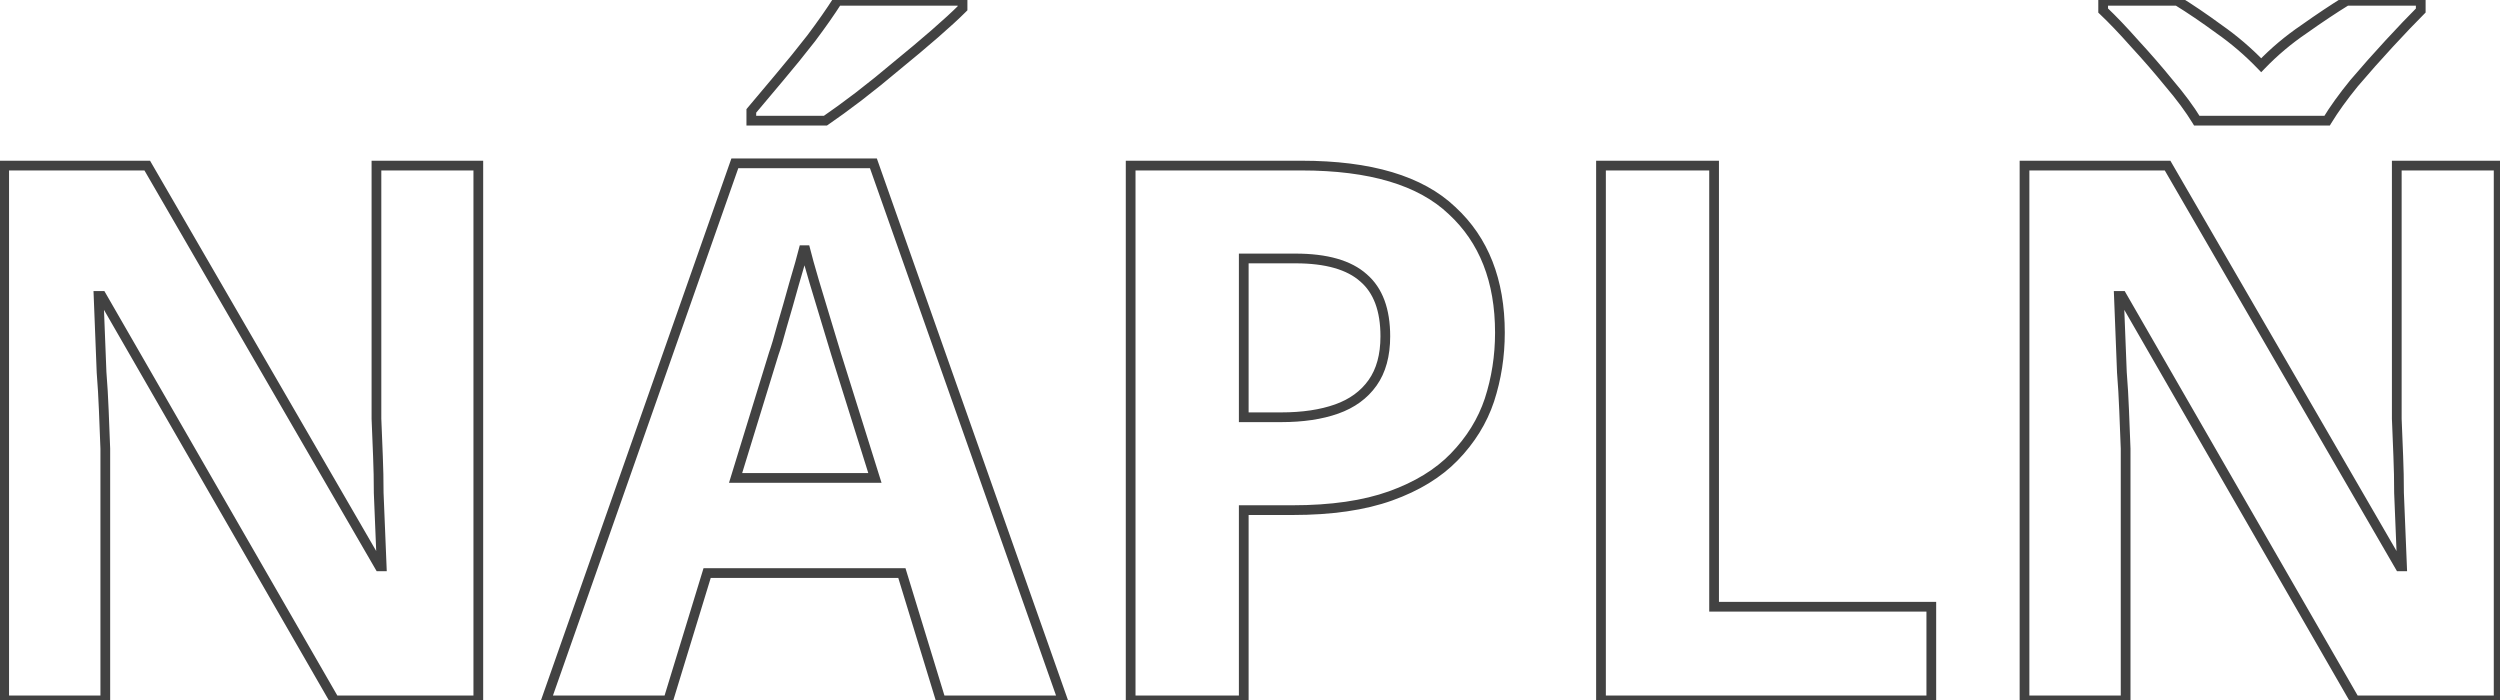 <svg width="514" height="144" viewBox="0 0 514 144" fill="none" xmlns="http://www.w3.org/2000/svg">
<path d="M98.342 144V145H99.342V144H98.342ZM68.774 144L67.907 144.499L68.196 145H68.774V144ZM20.88 60.84L21.747 60.341L21.458 59.84H20.88V60.84ZM20.264 60.84V59.84H19.223L19.265 60.88L20.264 60.84ZM20.572 68.694L19.573 68.732L19.573 68.734L20.572 68.694ZM20.88 76.548L19.881 76.586L19.881 76.607L19.883 76.628L20.88 76.548ZM21.342 84.402L20.343 84.44L20.343 84.442L21.342 84.402ZM21.65 92.256H22.65V92.237L22.649 92.218L21.65 92.256ZM21.65 144V145H22.65V144H21.65ZM0.86 144H-0.14V145H0.86V144ZM0.86 34.044V33.044H-0.14V34.044H0.86ZM30.274 34.044L31.139 33.543L30.85 33.044H30.274V34.044ZM78.014 116.434L77.149 116.935L77.438 117.434H78.014V116.434ZM78.476 116.434V117.434H79.517L79.475 116.394L78.476 116.434ZM78.168 108.888L77.169 108.928L77.169 108.93L78.168 108.888ZM77.86 101.342H76.86V101.363L76.861 101.384L77.86 101.342ZM77.706 93.796L76.707 93.836L76.707 93.838L77.706 93.796ZM77.398 86.096H76.398V86.116L76.399 86.136L77.398 86.096ZM77.398 34.044V33.044H76.398V34.044H77.398ZM98.342 34.044H99.342V33.044H98.342V34.044ZM98.342 143H68.774V145H98.342V143ZM69.641 143.501L21.747 60.341L20.013 61.339L67.907 144.499L69.641 143.501ZM20.88 59.84H20.264V61.84H20.88V59.84ZM19.265 60.88C19.367 63.446 19.47 66.064 19.573 68.732L21.571 68.656C21.469 65.986 21.366 63.367 21.263 60.8L19.265 60.88ZM19.573 68.734C19.675 71.3 19.778 73.918 19.881 76.586L21.879 76.51C21.777 73.84 21.674 71.221 21.571 68.654L19.573 68.734ZM19.883 76.628C20.087 79.18 20.241 81.784 20.343 84.44L22.341 84.364C22.238 81.681 22.083 79.049 21.877 76.468L19.883 76.628ZM20.343 84.442C20.445 87.008 20.548 89.626 20.651 92.294L22.649 92.218C22.547 89.548 22.444 86.929 22.341 84.362L20.343 84.442ZM20.65 92.256V144H22.65V92.256H20.65ZM21.65 143H0.86V145H21.65V143ZM1.86 144V34.044H-0.14V144H1.86ZM0.86 35.044H30.274V33.044H0.86V35.044ZM29.409 34.545L77.149 116.935L78.879 115.933L31.139 33.543L29.409 34.545ZM78.014 117.434H78.476V115.434H78.014V117.434ZM79.475 116.394C79.373 113.827 79.27 111.311 79.167 108.846L77.169 108.93C77.272 111.393 77.374 113.908 77.477 116.474L79.475 116.394ZM79.167 108.848C79.064 106.281 78.962 103.765 78.859 101.3L76.861 101.384C76.963 103.847 77.066 106.362 77.169 108.928L79.167 108.848ZM78.86 101.342C78.86 98.762 78.808 96.233 78.705 93.754L76.707 93.838C76.809 96.287 76.86 98.789 76.86 101.342H78.86ZM78.705 93.756C78.603 91.189 78.5 88.623 78.397 86.056L76.399 86.136C76.501 88.703 76.604 91.269 76.707 93.836L78.705 93.756ZM78.398 86.096V34.044H76.398V86.096H78.398ZM77.398 35.044H98.342V33.044H77.398V35.044ZM97.342 34.044V144H99.342V34.044H97.342ZM193.433 144L192.477 144.293L192.694 145H193.433V144ZM185.425 117.82L186.382 117.527L186.165 116.82H185.425V117.82ZM145.385 117.82V116.82H144.646L144.429 117.527L145.385 117.82ZM137.377 144V145H138.117L138.334 144.293L137.377 144ZM112.275 144L111.332 143.668L110.864 145H112.275V144ZM151.083 33.582V32.582H150.375L150.14 33.25L151.083 33.582ZM179.573 33.582L180.516 33.249L180.281 32.582H179.573V33.582ZM218.535 144V145H219.949L219.478 143.667L218.535 144ZM171.873 72.698L170.914 72.98L170.917 72.989L170.919 72.997L171.873 72.698ZM169.871 66.076L168.916 66.37L168.916 66.37L169.871 66.076ZM167.407 57.914L166.449 58.198L166.449 58.198L167.407 57.914ZM165.405 50.676L166.376 50.434L164.435 50.434L165.405 50.676ZM163.249 58.376L162.292 58.089L162.288 58.099L162.285 58.11L163.249 58.376ZM160.785 67L159.827 66.716L159.823 66.728L159.82 66.74L160.785 67ZM159.091 72.698L158.152 72.356L158.143 72.38L158.135 72.404L159.091 72.698ZM151.237 98.262L150.281 97.968L149.884 99.262H151.237V98.262ZM179.881 98.262V99.262H181.243L180.836 97.963L179.881 98.262ZM197.899 1.704L198.607 2.411L198.899 2.118V1.704H197.899ZM192.201 6.94L192.858 7.695L192.858 7.695L192.201 6.94ZM184.501 13.408L183.87 12.633L183.863 12.639L183.855 12.645L184.501 13.408ZM176.493 19.876L177.098 20.672L177.103 20.669L176.493 19.876ZM169.717 24.804V25.804H170.027L170.282 25.629L169.717 24.804ZM154.471 24.804H153.471V25.804H154.471V24.804ZM154.471 22.802L153.706 22.158L153.471 22.437V22.802H154.471ZM160.169 16.026L159.406 15.38L159.404 15.383L160.169 16.026ZM166.791 7.864L167.581 8.478L167.586 8.471L167.591 8.464L166.791 7.864ZM172.181 0.164V-0.836H171.632L171.338 -0.373L172.181 0.164ZM197.899 0.164H198.899V-0.836H197.899V0.164ZM194.39 143.707L186.382 117.527L184.469 118.113L192.477 144.293L194.39 143.707ZM185.425 116.82H145.385V118.82H185.425V116.82ZM144.429 117.527L136.421 143.707L138.334 144.293L146.342 118.113L144.429 117.527ZM137.377 143H112.275V145H137.377V143ZM113.219 144.332L152.027 33.914L150.14 33.25L111.332 143.668L113.219 144.332ZM151.083 34.582H179.573V32.582H151.083V34.582ZM178.63 33.915L217.592 144.333L219.478 143.667L180.516 33.249L178.63 33.915ZM218.535 143H193.433V145H218.535V143ZM172.833 72.416C172.318 70.665 171.649 68.453 170.827 65.782L168.916 66.37C169.736 69.037 170.402 71.24 170.914 72.98L172.833 72.416ZM170.827 65.782C170.007 63.116 169.187 60.399 168.366 57.63L166.449 58.198C167.271 60.973 168.093 63.697 168.916 66.37L170.827 65.782ZM168.366 57.63C167.548 54.867 166.884 52.469 166.376 50.434L164.435 50.919C164.953 52.99 165.625 55.417 166.449 58.198L168.366 57.63ZM164.435 50.434C163.927 52.466 163.213 55.017 162.292 58.089L164.207 58.663C165.134 55.575 165.857 52.992 166.376 50.919L164.435 50.434ZM162.285 58.11C161.466 61.082 160.646 63.95 159.827 66.716L161.744 67.284C162.567 64.506 163.39 61.625 164.213 58.642L162.285 58.11ZM159.82 66.74C159.102 69.408 158.546 71.271 158.152 72.356L160.031 73.04C160.458 71.867 161.032 69.931 161.751 67.26L159.82 66.74ZM158.135 72.404L150.281 97.968L152.193 98.556L160.047 72.992L158.135 72.404ZM151.237 99.262H179.881V97.262H151.237V99.262ZM180.836 97.963L172.828 72.399L170.919 72.997L178.927 98.561L180.836 97.963ZM197.192 0.997C195.778 2.412 193.897 4.14 191.545 6.185L192.858 7.695C195.228 5.633 197.147 3.871 198.607 2.411L197.192 0.997ZM191.545 6.185C189.193 8.231 186.635 10.38 183.87 12.633L185.133 14.183C187.912 11.919 190.487 9.756 192.858 7.695L191.545 6.185ZM183.855 12.645C181.198 14.894 178.54 17.04 175.884 19.083L177.103 20.669C179.785 18.605 182.467 16.44 185.147 14.171L183.855 12.645ZM175.888 19.08C173.33 21.024 171.086 22.656 169.153 23.979L170.282 25.629C172.25 24.283 174.523 22.63 177.098 20.672L175.888 19.08ZM169.717 23.804H154.471V25.804H169.717V23.804ZM155.471 24.804V22.802H153.471V24.804H155.471ZM155.236 23.446C156.879 21.495 158.779 19.236 160.935 16.669L159.404 15.383C157.248 17.949 155.349 20.208 153.706 22.158L155.236 23.446ZM160.933 16.672C163.2 13.992 165.416 11.261 167.581 8.478L166.002 7.25C163.854 10.011 161.656 12.721 159.406 15.38L160.933 16.672ZM167.591 8.464C169.758 5.575 171.57 2.987 173.025 0.701L171.338 -0.373C169.918 1.858 168.137 4.403 165.991 7.264L167.591 8.464ZM172.181 1.164H197.899V-0.836H172.181V1.164ZM196.899 0.164V1.704H198.899V0.164H196.899ZM298.528 43.284L297.838 44.008L297.844 44.014L297.85 44.019L298.528 43.284ZM306.228 82.246L307.176 82.562L307.178 82.556L306.228 82.246ZM298.99 93.95L298.272 93.254L298.272 93.254L298.99 93.95ZM285.9 101.958L286.237 102.899L286.237 102.899L285.9 101.958ZM255.716 104.884V103.884H254.716V104.884H255.716ZM255.716 144V145H256.716V144H255.716ZM232.462 144H231.462V145H232.462V144ZM232.462 34.044V33.044H231.462V34.044H232.462ZM255.716 53.14V52.14H254.716V53.14H255.716ZM255.716 85.788H254.716V86.788H255.716V85.788ZM274.812 84.094L274.477 83.152L274.477 83.152L274.812 84.094ZM282.204 78.704L281.388 78.126L281.388 78.126L282.204 78.704ZM280.356 57.144L279.688 57.889L279.695 57.895L279.703 57.901L280.356 57.144ZM267.574 35.044C281.629 35.044 291.639 38.105 297.838 44.008L299.217 42.56C292.48 36.144 281.854 33.044 267.574 33.044V35.044ZM297.85 44.019C304.175 49.851 307.384 57.929 307.384 68.386H309.384C309.384 57.488 306.021 48.832 299.205 42.549L297.85 44.019ZM307.384 68.386C307.384 73.11 306.68 77.626 305.277 81.936L307.178 82.556C308.65 78.037 309.384 73.312 309.384 68.386H307.384ZM305.279 81.93C303.892 86.089 301.563 89.863 298.272 93.254L299.707 94.647C303.192 91.056 305.688 87.027 307.176 82.562L305.279 81.93ZM298.272 93.254C295.114 96.51 290.891 99.106 285.562 101.017L286.237 102.899C291.79 100.908 296.294 98.166 299.707 94.646L298.272 93.254ZM285.562 101.017C280.262 102.917 273.66 103.884 265.726 103.884V105.884C273.808 105.884 280.655 104.901 286.237 102.899L285.562 101.017ZM265.726 103.884H255.716V105.884H265.726V103.884ZM254.716 104.884V144H256.716V104.884H254.716ZM255.716 143H232.462V145H255.716V143ZM233.462 144V34.044H231.462V144H233.462ZM232.462 35.044H267.574V33.044H232.462V35.044ZM266.342 52.14H255.716V54.14H266.342V52.14ZM254.716 53.14V85.788H256.716V53.14H254.716ZM255.716 86.788H263.416V84.788H255.716V86.788ZM263.416 86.788C267.911 86.788 271.829 86.213 275.146 85.036L274.477 83.152C271.429 84.233 267.749 84.788 263.416 84.788V86.788ZM275.146 85.036C278.499 83.847 281.141 81.934 283.02 79.282L281.388 78.126C279.775 80.402 277.49 82.083 274.477 83.152L275.146 85.036ZM283.02 79.282C284.915 76.606 285.822 73.204 285.822 69.156H283.822C283.822 72.911 282.982 75.874 281.388 78.126L283.02 79.282ZM285.822 69.156C285.822 63.54 284.281 59.208 281.009 56.387L279.703 57.901C282.384 60.213 283.822 63.889 283.822 69.156H285.822ZM281.023 56.399C277.78 53.492 272.815 52.14 266.342 52.14V54.14C272.599 54.14 276.976 55.457 279.688 57.889L281.023 56.399ZM329.163 144H328.163V145H329.163V144ZM329.163 34.044V33.044H328.163V34.044H329.163ZM352.417 34.044H353.417V33.044H352.417V34.044ZM352.417 124.75H351.417V125.75H352.417V124.75ZM397.077 124.75H398.077V123.75H397.077V124.75ZM397.077 144V145H398.077V144H397.077ZM330.163 144V34.044H328.163V144H330.163ZM329.163 35.044H352.417V33.044H329.163V35.044ZM351.417 34.044V124.75H353.417V34.044H351.417ZM352.417 125.75H397.077V123.75H352.417V125.75ZM396.077 124.75V144H398.077V124.75H396.077ZM397.077 143H329.163V145H397.077V143ZM513.721 144V145H514.721V144H513.721ZM484.153 144L483.286 144.499L483.575 145H484.153V144ZM436.259 60.84L437.125 60.341L436.837 59.84H436.259V60.84ZM435.643 60.84V59.84H434.602L434.644 60.88L435.643 60.84ZM435.951 68.694L434.952 68.732L434.952 68.734L435.951 68.694ZM436.259 76.548L435.26 76.586L435.26 76.607L435.262 76.628L436.259 76.548ZM436.721 84.402L435.722 84.44L435.722 84.442L436.721 84.402ZM437.029 92.256H438.029V92.237L438.028 92.218L437.029 92.256ZM437.029 144V145H438.029V144H437.029ZM416.239 144H415.239V145H416.239V144ZM416.239 34.044V33.044H415.239V34.044H416.239ZM445.653 34.044L446.518 33.543L446.229 33.044H445.653V34.044ZM493.393 116.434L492.528 116.935L492.817 117.434H493.393V116.434ZM493.855 116.434V117.434H494.896L494.854 116.394L493.855 116.434ZM493.547 108.888L492.548 108.928L492.548 108.93L493.547 108.888ZM493.239 101.342H492.239V101.363L492.24 101.384L493.239 101.342ZM493.085 93.796L492.086 93.836L492.086 93.838L493.085 93.796ZM492.777 86.096H491.777V86.116L491.778 86.136L492.777 86.096ZM492.777 34.044V33.044H491.777V34.044H492.777ZM513.721 34.044H514.721V33.044H513.721V34.044ZM451.659 24.804L450.805 25.324L451.097 25.804H451.659V24.804ZM445.961 17.104L445.186 17.736L445.193 17.744L445.2 17.753L445.961 17.104ZM438.877 8.942L438.128 9.605L438.135 9.613L438.142 9.62L438.877 8.942ZM432.409 2.166H431.409V2.596L431.721 2.892L432.409 2.166ZM432.409 0.164V-0.836H431.409V0.164H432.409ZM447.655 0.164L448.179 -0.688L447.938 -0.836H447.655V0.164ZM456.279 6.016L455.688 6.822L455.696 6.829L455.705 6.835L456.279 6.016ZM464.903 13.408L464.183 14.102L464.903 14.85L465.623 14.102L464.903 13.408ZM473.681 6.016L474.242 6.844L474.251 6.838L474.26 6.832L473.681 6.016ZM482.459 0.164V-0.836H482.176L481.935 -0.688L482.459 0.164ZM497.705 0.164H498.705V-0.836H497.705V0.164ZM497.705 2.166L498.412 2.873L498.705 2.58V2.166H497.705ZM483.999 17.104L483.238 16.456L483.231 16.464L483.224 16.472L483.999 17.104ZM478.455 24.804V25.804H479.017L479.309 25.324L478.455 24.804ZM513.721 143H484.153V145H513.721V143ZM485.019 143.501L437.125 60.341L435.392 61.339L483.286 144.499L485.019 143.501ZM436.259 59.84H435.643V61.84H436.259V59.84ZM434.644 60.88C434.746 63.446 434.849 66.064 434.952 68.732L436.95 68.656C436.847 65.986 436.745 63.367 436.642 60.8L434.644 60.88ZM434.952 68.734C435.054 71.3 435.157 73.918 435.26 76.586L437.258 76.51C437.155 73.84 437.053 71.221 436.95 68.654L434.952 68.734ZM435.262 76.628C435.466 79.18 435.619 81.784 435.722 84.44L437.72 84.364C437.617 81.681 437.462 79.049 437.256 76.468L435.262 76.628ZM435.722 84.442C435.824 87.008 435.927 89.626 436.03 92.294L438.028 92.218C437.925 89.548 437.823 86.929 437.72 84.362L435.722 84.442ZM436.029 92.256V144H438.029V92.256H436.029ZM437.029 143H416.239V145H437.029V143ZM417.239 144V34.044H415.239V144H417.239ZM416.239 35.044H445.653V33.044H416.239V35.044ZM444.788 34.545L492.528 116.935L494.258 115.933L446.518 33.543L444.788 34.545ZM493.393 117.434H493.855V115.434H493.393V117.434ZM494.854 116.394C494.751 113.827 494.649 111.311 494.546 108.846L492.548 108.93C492.65 111.393 492.753 113.908 492.856 116.474L494.854 116.394ZM494.546 108.848C494.443 106.281 494.341 103.765 494.238 101.3L492.24 101.384C492.342 103.847 492.445 106.362 492.548 108.928L494.546 108.848ZM494.239 101.342C494.239 98.762 494.187 96.233 494.084 93.754L492.086 93.838C492.188 96.287 492.239 98.789 492.239 101.342H494.239ZM494.084 93.756C493.981 91.189 493.879 88.623 493.776 86.056L491.778 86.136C491.88 88.703 491.983 91.269 492.086 93.836L494.084 93.756ZM493.777 86.096V34.044H491.777V86.096H493.777ZM492.777 35.044H513.721V33.044H492.777V35.044ZM512.721 34.044V144H514.721V34.044H512.721ZM452.513 24.284C451.041 21.866 449.108 19.256 446.722 16.456L445.2 17.753C447.537 20.496 449.402 23.019 450.805 25.324L452.513 24.284ZM446.736 16.472C444.464 13.684 442.089 10.948 439.612 8.264L438.142 9.62C440.592 12.275 442.94 14.98 445.186 17.736L446.736 16.472ZM439.626 8.279C437.251 5.595 435.074 3.314 433.097 1.44L431.721 2.892C433.645 4.714 435.78 6.951 438.128 9.605L439.626 8.279ZM433.409 2.166V0.164H431.409V2.166H433.409ZM432.409 1.164H447.655V-0.836H432.409V1.164ZM447.131 1.016C449.773 2.641 452.625 4.576 455.688 6.822L456.87 5.21C453.773 2.938 450.876 0.972 448.179 -0.688L447.131 1.016ZM455.705 6.835C458.731 8.953 461.557 11.375 464.183 14.102L465.623 12.714C462.91 9.897 459.986 7.391 456.852 5.197L455.705 6.835ZM465.623 14.102C468.244 11.38 471.117 8.961 474.242 6.844L473.12 5.188C469.88 7.383 466.9 9.892 464.183 12.714L465.623 14.102ZM474.26 6.832C477.429 4.583 480.336 2.644 482.983 1.016L481.935 -0.688C479.243 0.969 476.299 2.932 473.102 5.2L474.26 6.832ZM482.459 1.164H497.705V-0.836H482.459V1.164ZM496.705 0.164V2.166H498.705V0.164H496.705ZM496.998 1.459C495.138 3.319 492.972 5.588 490.502 8.264L491.972 9.62C494.43 6.957 496.576 4.709 498.412 2.873L496.998 1.459ZM490.502 8.264C488.029 10.943 485.608 13.673 483.238 16.456L484.76 17.753C487.113 14.991 489.517 12.28 491.972 9.62L490.502 8.264ZM483.224 16.472C480.944 19.27 479.067 21.874 477.601 24.284L479.309 25.324C480.717 23.011 482.536 20.482 484.774 17.736L483.224 16.472ZM478.455 23.804H451.659V25.804H478.455V23.804Z" fill="#424242"/>
</svg>
